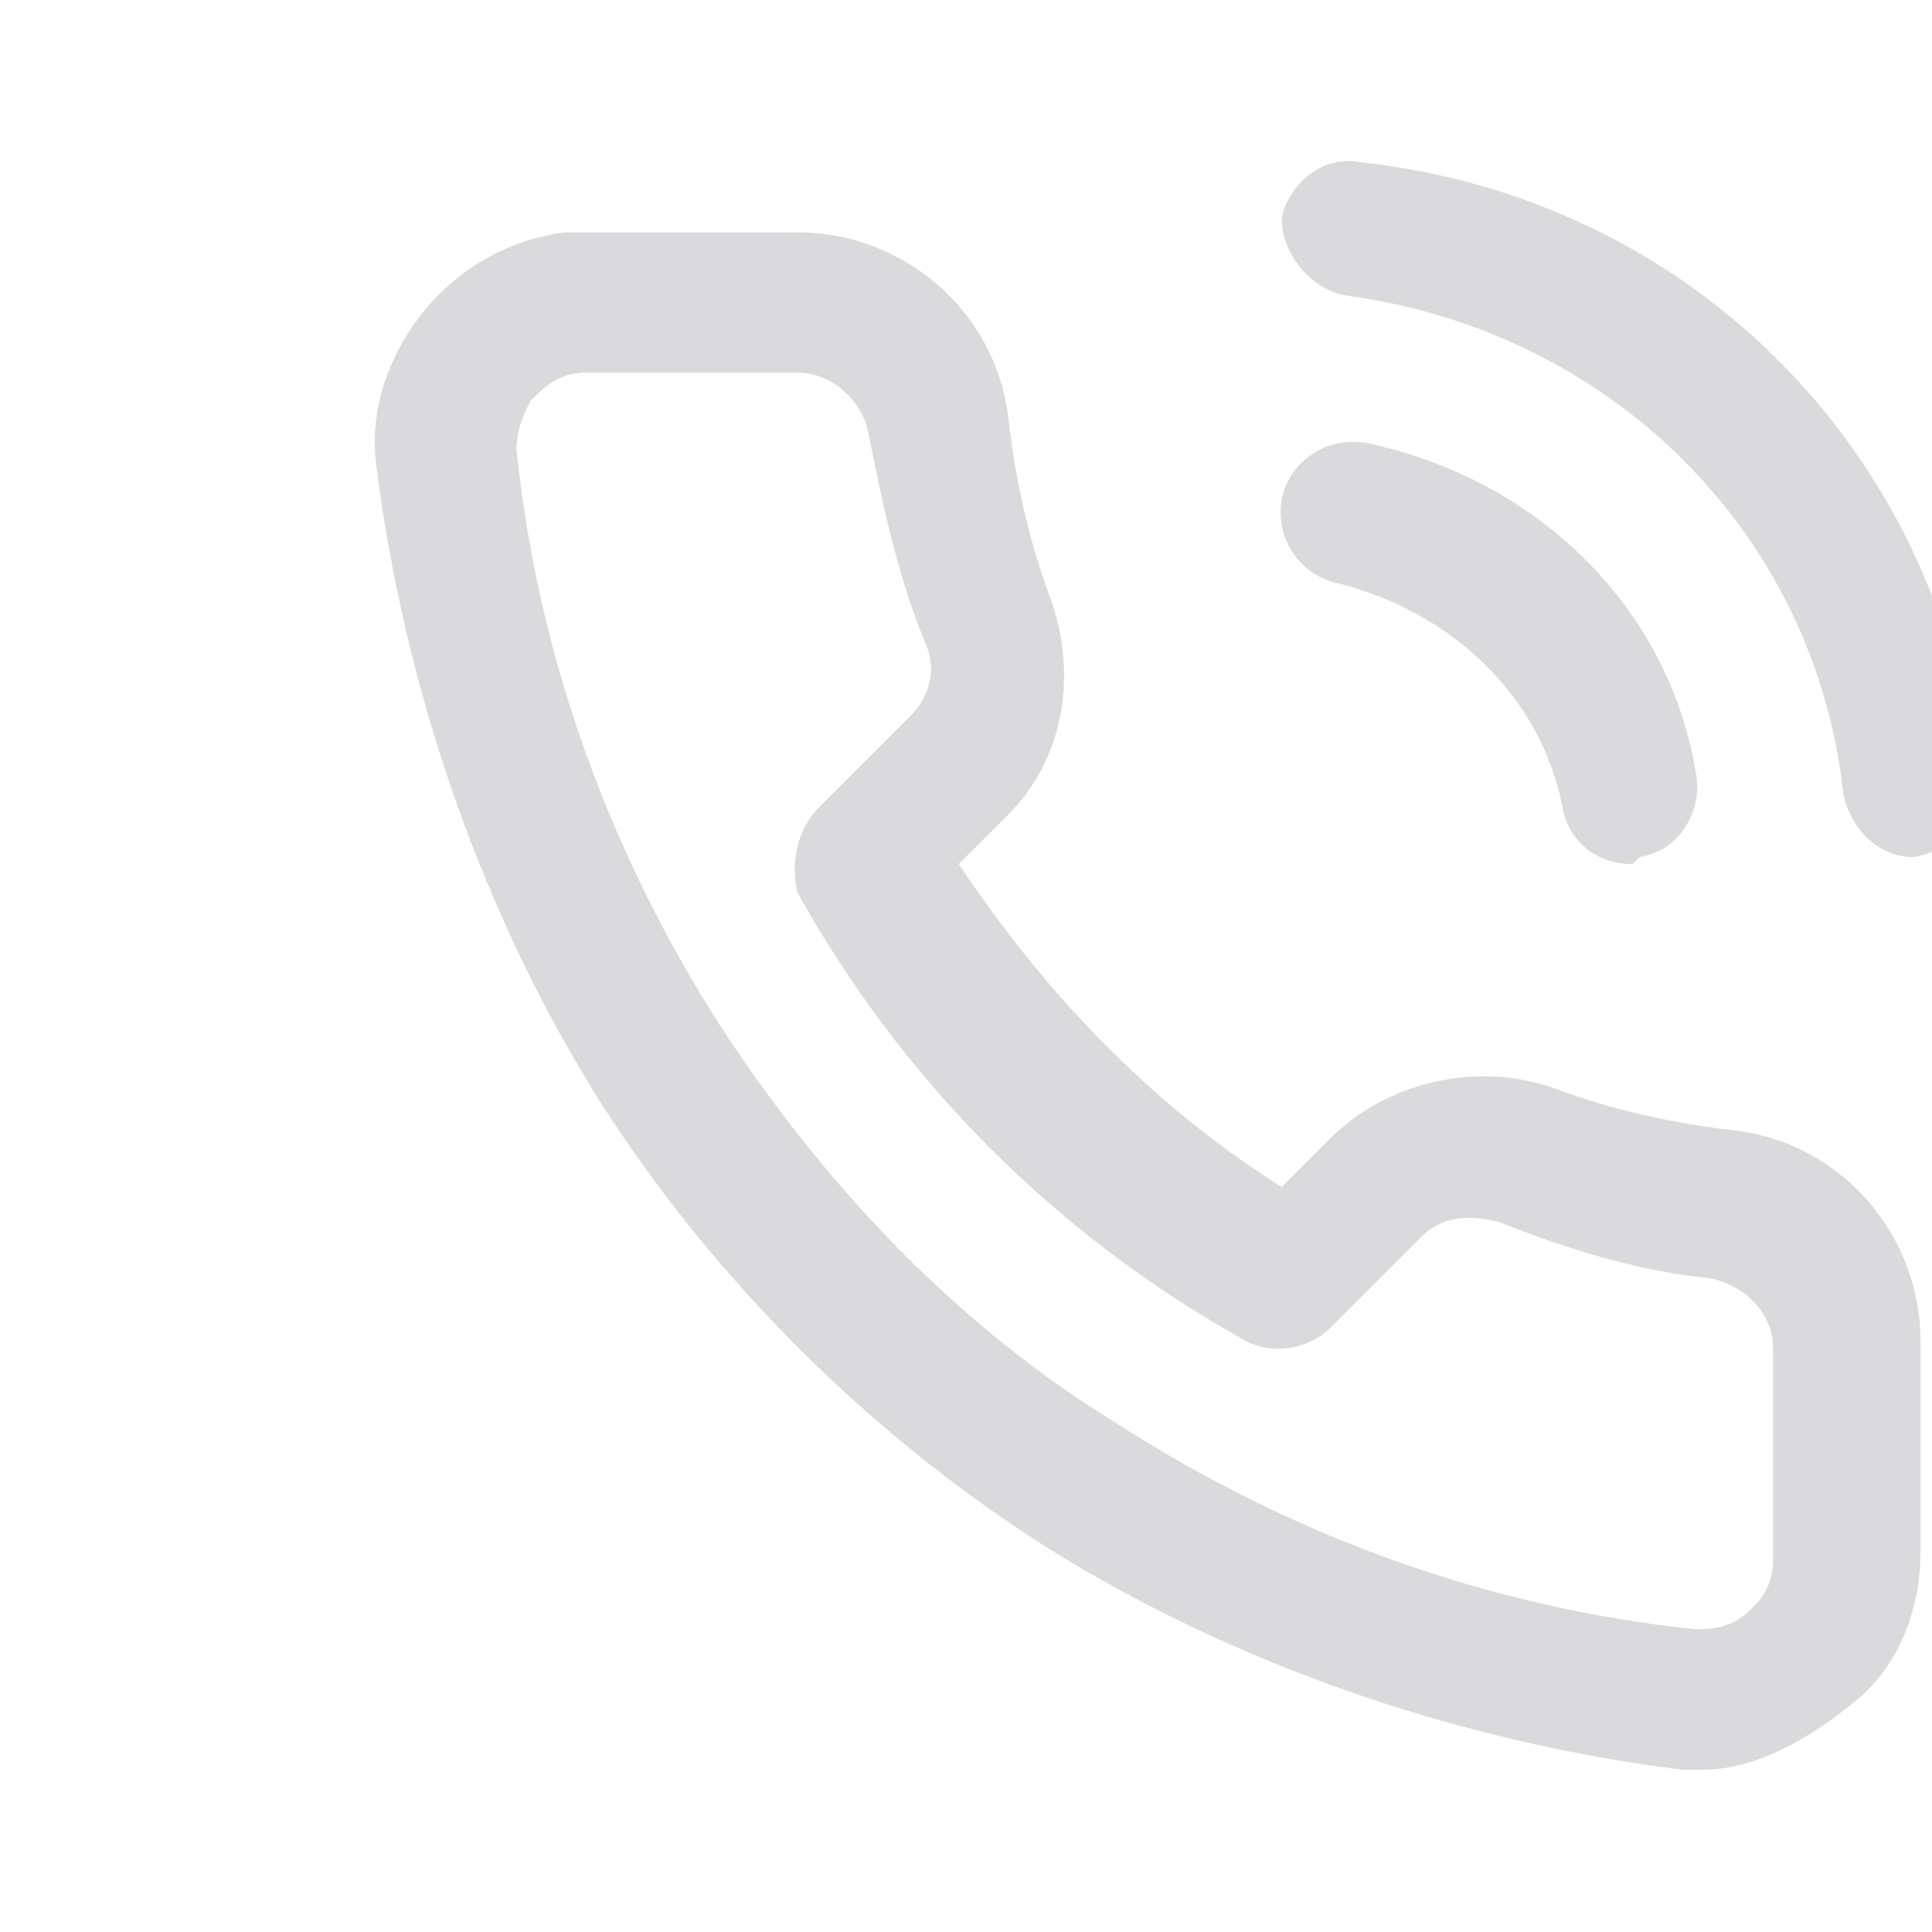 <?xml version="1.0" encoding="UTF-8"?> <svg xmlns="http://www.w3.org/2000/svg" width="25" height="25" viewBox="0 0 25 25" fill="none"> <g clip-path="url(#clip0)"> <path d="M22.036 22.9C21.945 22.9 21.854 22.9 21.763 22.9C18.856 22.536 15.95 21.537 13.497 19.993C11.226 18.539 9.227 16.541 7.774 14.27C6.23 11.817 5.23 8.91 4.867 6.003C4.776 5.277 5.049 4.55 5.503 4.005C5.957 3.46 6.593 3.097 7.32 3.006C7.411 3.006 7.501 3.006 7.592 3.006H10.317C11.68 3.006 12.861 4.005 13.043 5.368C13.133 6.185 13.315 7.003 13.588 7.729C13.951 8.729 13.769 9.819 13.043 10.545L12.407 11.181C13.497 12.816 14.859 14.27 16.585 15.36L17.221 14.724C17.948 13.997 19.129 13.725 20.128 14.088C20.855 14.361 21.672 14.542 22.49 14.633C23.853 14.815 24.852 15.996 24.852 17.358V20.084C24.852 20.81 24.579 21.537 24.034 21.991C23.489 22.445 22.763 22.9 22.036 22.9ZM10.317 4.822H7.592C7.229 4.822 7.047 5.004 6.865 5.186C6.775 5.368 6.684 5.549 6.684 5.822C6.956 8.456 7.865 11 9.318 13.271C10.681 15.36 12.407 17.177 14.496 18.448C16.767 19.902 19.311 20.81 21.945 21.083C22.308 21.083 22.49 20.992 22.672 20.81C22.853 20.629 22.944 20.447 22.944 20.174V17.449C22.944 16.995 22.581 16.632 22.127 16.541C21.218 16.45 20.31 16.177 19.401 15.814C19.038 15.723 18.675 15.723 18.402 15.996L17.221 17.177C16.949 17.449 16.495 17.54 16.131 17.358C13.678 15.996 11.68 13.997 10.317 11.545C10.227 11.181 10.317 10.727 10.59 10.455L11.771 9.274C12.043 9.001 12.134 8.638 11.953 8.274C11.589 7.366 11.408 6.458 11.226 5.549C11.135 5.186 10.772 4.822 10.317 4.822ZM21.127 11.181C20.673 11.181 20.31 10.909 20.219 10.455C19.947 9.001 18.766 7.911 17.312 7.548C16.858 7.457 16.495 7.003 16.585 6.458C16.676 6.003 17.131 5.64 17.675 5.731C19.856 6.185 21.582 7.82 21.945 10C22.036 10.455 21.763 11 21.218 11.091L21.127 11.181ZM24.761 11.091C24.307 11.091 23.944 10.727 23.853 10.273C23.489 6.912 20.855 4.277 17.403 3.823C16.949 3.732 16.585 3.278 16.585 2.824C16.676 2.37 17.131 2.006 17.585 2.097C21.854 2.551 25.124 5.822 25.579 10.091C25.669 10.545 25.306 11 24.761 11.091C24.761 11.091 24.852 11.091 24.761 11.091Z" fill="#DADADC"></path> </g> <defs> <clipPath id="clip0"> <rect width="25" height="25" fill="white"></rect> </clipPath> </defs> </svg> 